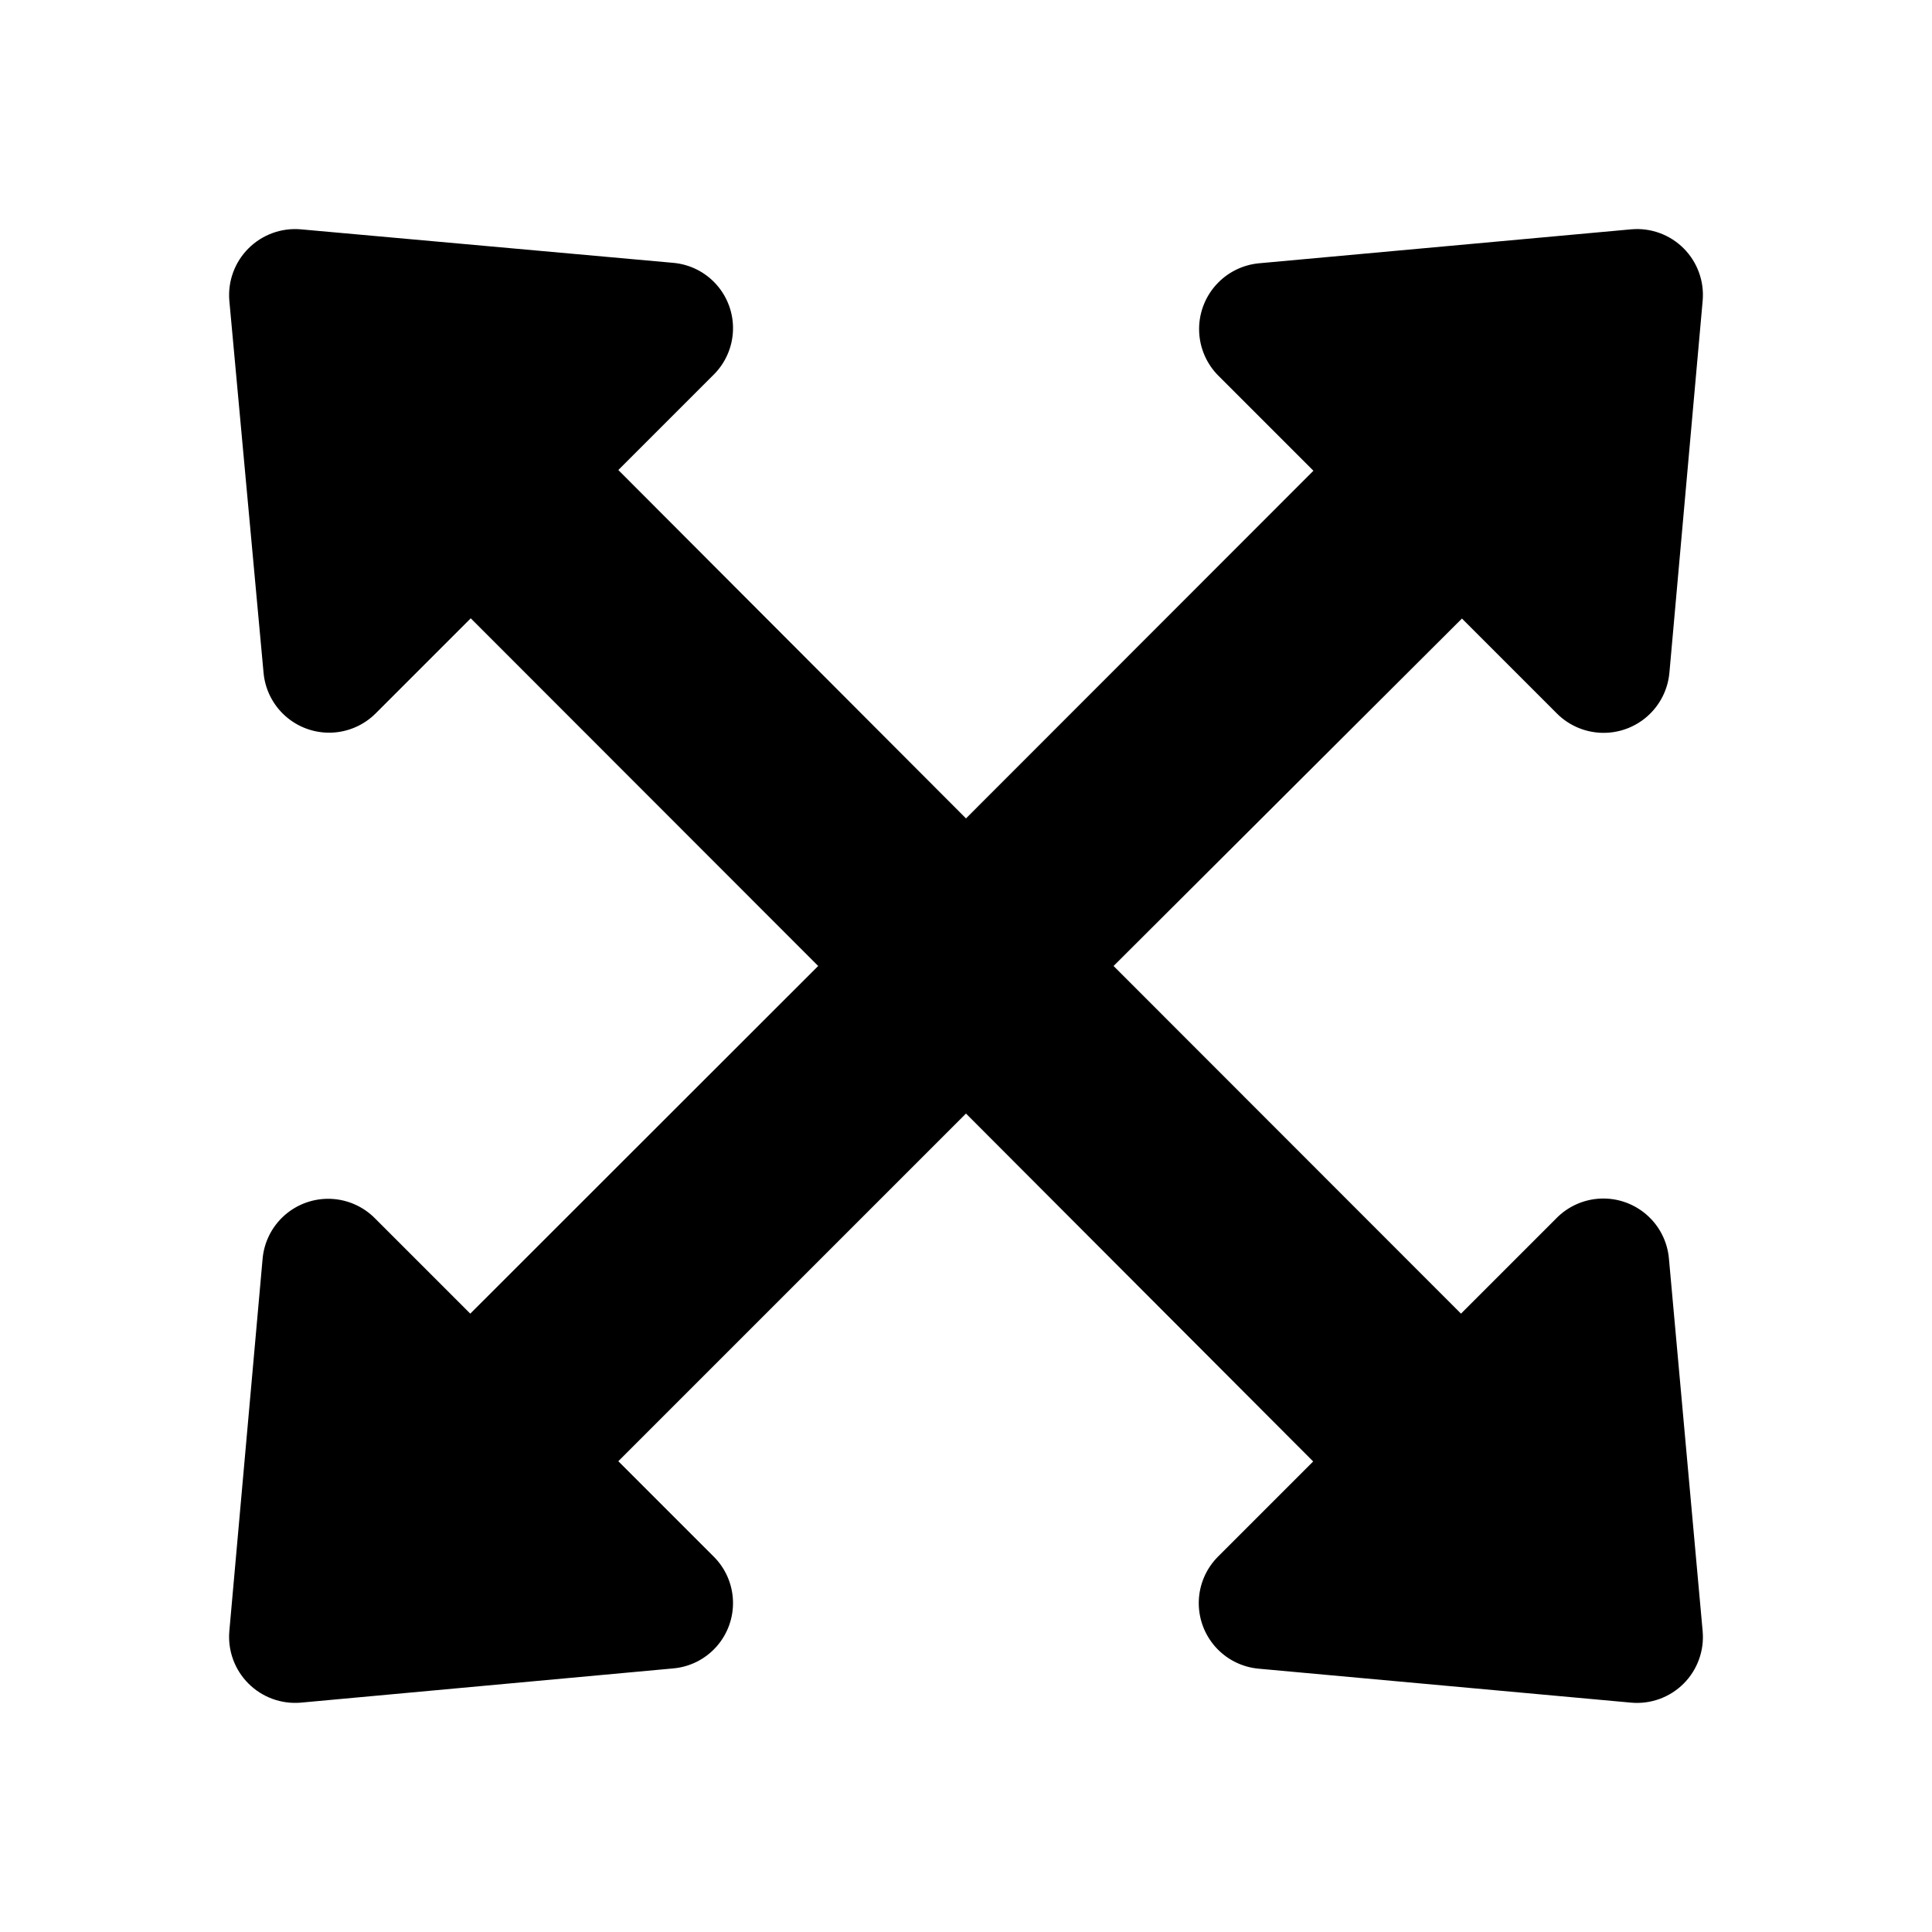 <?xml version="1.0" encoding="UTF-8"?>
<!-- Uploaded to: SVG Repo, www.svgrepo.com, Generator: SVG Repo Mixer Tools -->
<svg fill="#000000" width="800px" height="800px" version="1.1" viewBox="144 144 512 512" xmlns="http://www.w3.org/2000/svg">
 <path d="m586.28 477.52 8.945 98.809c0.445 5.133-1.402 10.203-5.047 13.848-3.644 3.644-8.715 5.492-13.848 5.047l-98.809-9.008c-4.426-0.41-8.527-2.492-11.469-5.824-2.941-3.332-4.5-7.66-4.359-12.102 0.141-4.441 1.973-8.66 5.121-11.797l25.191-25.191-92.008-92.199-92.137 92.137 25.191 25.191v-0.004c3.184 3.125 5.043 7.352 5.195 11.809 0.156 4.457-1.41 8.801-4.371 12.137-2.957 3.336-7.086 5.406-11.531 5.781l-98.684 9.07c-5.129 0.422-10.184-1.43-13.824-5.07s-5.492-8.695-5.066-13.824l8.816-98.684c0.383-4.461 2.465-8.602 5.816-11.57 3.352-2.965 7.715-4.531 12.188-4.371 4.477 0.16 8.715 2.035 11.848 5.234l25.191 25.191 92.195-92.133-92.07-92.137-25.191 25.191c-3.148 3.152-7.383 4.981-11.836 5.113-4.457 0.129-8.789-1.453-12.117-4.418-3.324-2.965-5.391-7.086-5.773-11.527l-9.066-98.559c-0.426-5.129 1.426-10.184 5.066-13.824s8.695-5.492 13.824-5.066l98.684 8.879c4.445 0.375 8.574 2.445 11.531 5.781 2.961 3.336 4.527 7.68 4.371 12.137-0.152 4.457-2.012 8.684-5.195 11.805l-25.191 25.191 92.137 92.324 92.07-92.133-25.191-25.191c-3.141-3.152-4.965-7.387-5.098-11.832-0.133-4.449 1.434-8.785 4.383-12.117 2.945-3.336 7.051-5.426 11.484-5.84l98.684-9.004c5.133-0.449 10.203 1.398 13.848 5.043 3.644 3.644 5.492 8.715 5.047 13.848l-8.816 98.621h-0.004c-0.398 4.438-2.477 8.559-5.812 11.516-3.332 2.961-7.668 4.535-12.121 4.41-4.457-0.129-8.695-1.949-11.852-5.094l-25.191-25.191-92.324 92.074 92.074 92.133 25.191-25.191h-0.004c3.117-3.219 7.352-5.117 11.828-5.301 4.481-0.184 8.855 1.367 12.223 4.324 3.367 2.953 5.465 7.094 5.863 11.559z"/>
</svg>